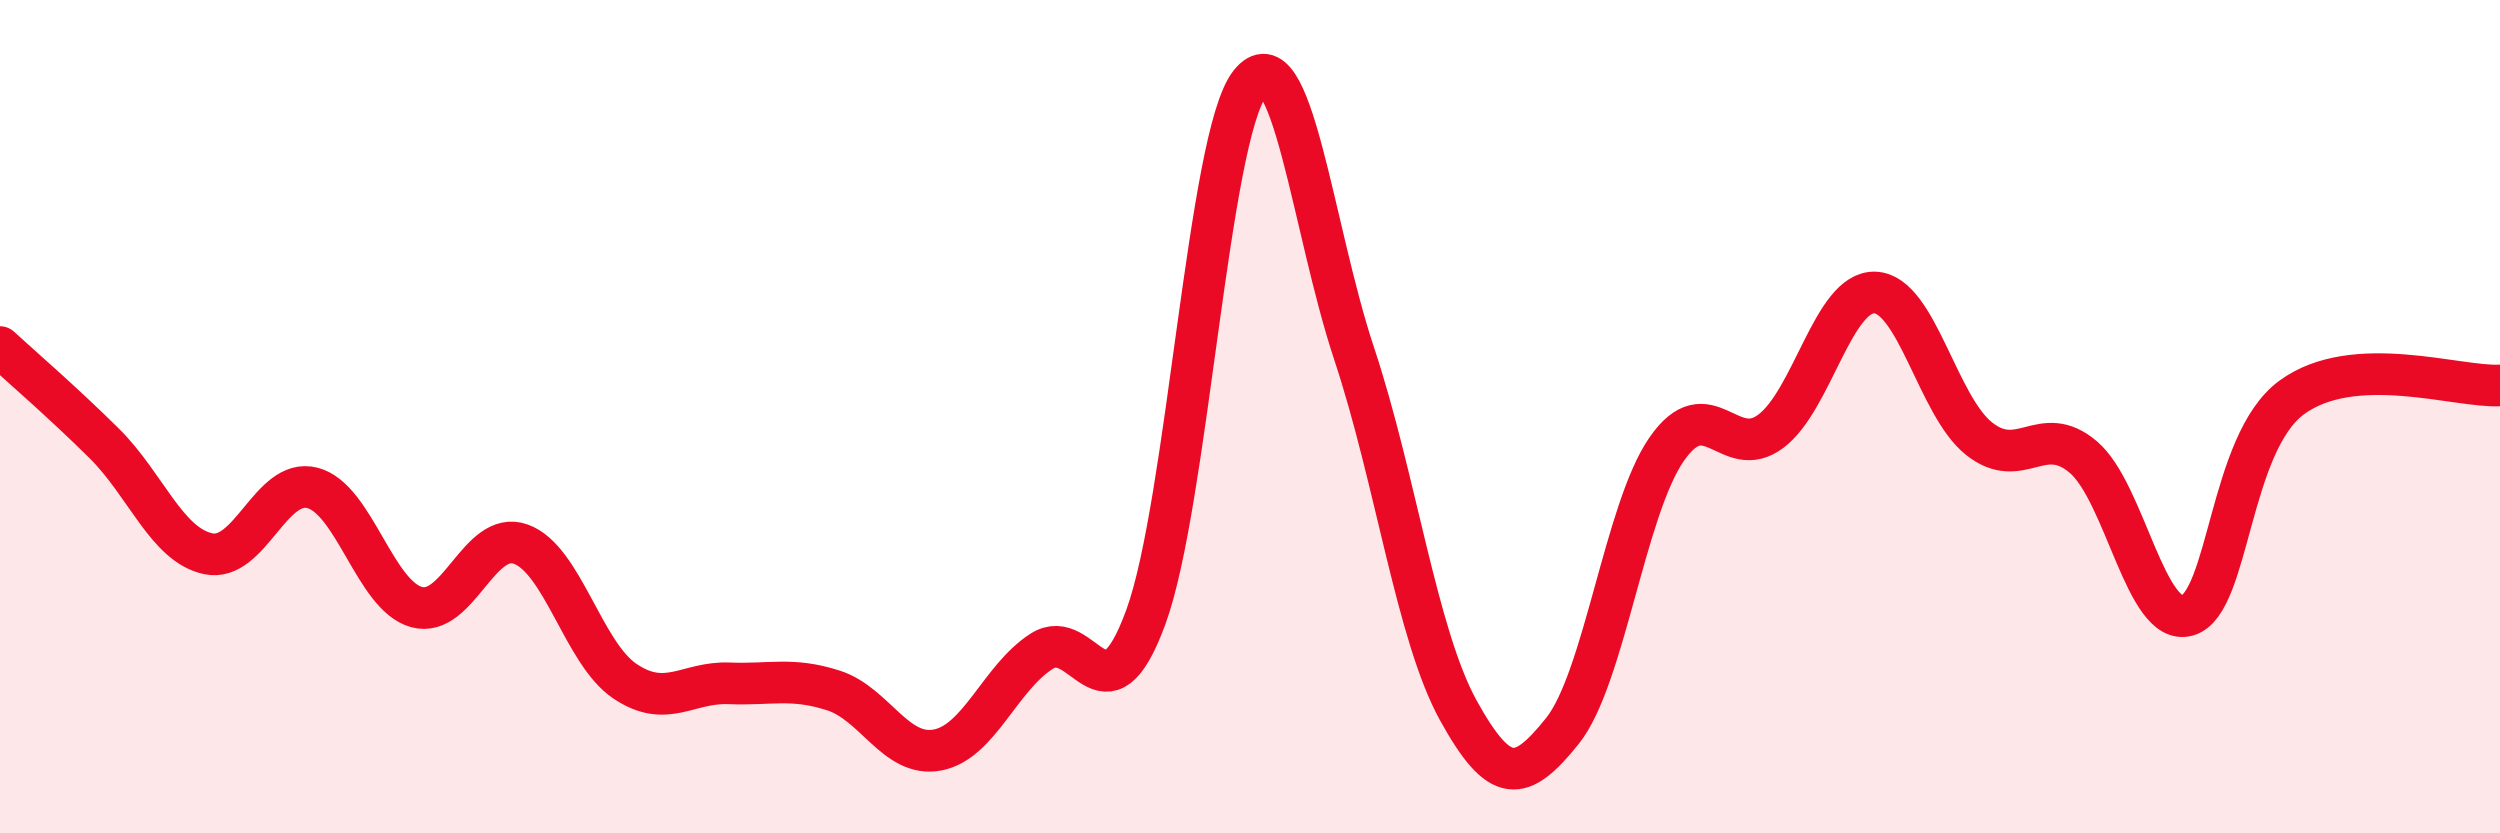 
    <svg width="60" height="20" viewBox="0 0 60 20" xmlns="http://www.w3.org/2000/svg">
      <path
        d="M 0,8.33 C 0.5,8.79 1.5,9.65 2.5,10.64 C 3.5,11.63 4,13.08 5,13.29 C 6,13.5 6.5,11.45 7.5,11.71 C 8.5,11.97 9,14.3 10,14.57 C 11,14.84 11.5,12.7 12.5,13.06 C 13.5,13.42 14,15.68 15,16.35 C 16,17.02 16.5,16.36 17.5,16.4 C 18.5,16.44 19,16.25 20,16.57 C 21,16.89 21.5,18.19 22.5,18 C 23.5,17.81 24,16.27 25,15.63 C 26,14.99 26.5,17.54 27.5,14.81 C 28.5,12.08 29,3.26 30,2 C 31,0.74 31.5,5.48 32.5,8.49 C 33.5,11.5 34,15.24 35,17.05 C 36,18.86 36.5,18.79 37.5,17.54 C 38.5,16.29 39,12.22 40,10.78 C 41,9.34 41.5,11.1 42.5,10.35 C 43.5,9.6 44,6.98 45,7.02 C 46,7.06 46.5,9.74 47.5,10.53 C 48.5,11.32 49,10.12 50,10.97 C 51,11.82 51.5,15.06 52.5,14.77 C 53.5,14.48 53.5,10.64 55,9.54 C 56.5,8.44 59,9.31 60,9.25L60 20L0 20Z"
        fill="#EB0A25"
        opacity="0.1"
        stroke-linecap="round"
        stroke-linejoin="round"
      />
      <path
        d="M 0,8.33 C 0.5,8.79 1.5,9.65 2.5,10.64 C 3.5,11.63 4,13.08 5,13.29 C 6,13.5 6.5,11.45 7.5,11.71 C 8.5,11.97 9,14.3 10,14.57 C 11,14.84 11.5,12.7 12.5,13.06 C 13.5,13.42 14,15.68 15,16.35 C 16,17.02 16.5,16.36 17.5,16.4 C 18.5,16.44 19,16.25 20,16.57 C 21,16.89 21.5,18.19 22.5,18 C 23.5,17.81 24,16.27 25,15.63 C 26,14.99 26.5,17.54 27.5,14.81 C 28.5,12.08 29,3.26 30,2 C 31,0.74 31.5,5.48 32.5,8.49 C 33.5,11.5 34,15.24 35,17.05 C 36,18.86 36.5,18.79 37.5,17.54 C 38.5,16.29 39,12.22 40,10.78 C 41,9.34 41.5,11.1 42.5,10.35 C 43.5,9.6 44,6.98 45,7.02 C 46,7.06 46.5,9.74 47.5,10.53 C 48.5,11.32 49,10.12 50,10.97 C 51,11.82 51.5,15.06 52.5,14.77 C 53.5,14.48 53.5,10.64 55,9.54 C 56.5,8.44 59,9.31 60,9.25"
        stroke="#EB0A25"
        stroke-width="1"
        fill="none"
        stroke-linecap="round"
        stroke-linejoin="round"
      />
    </svg>
  